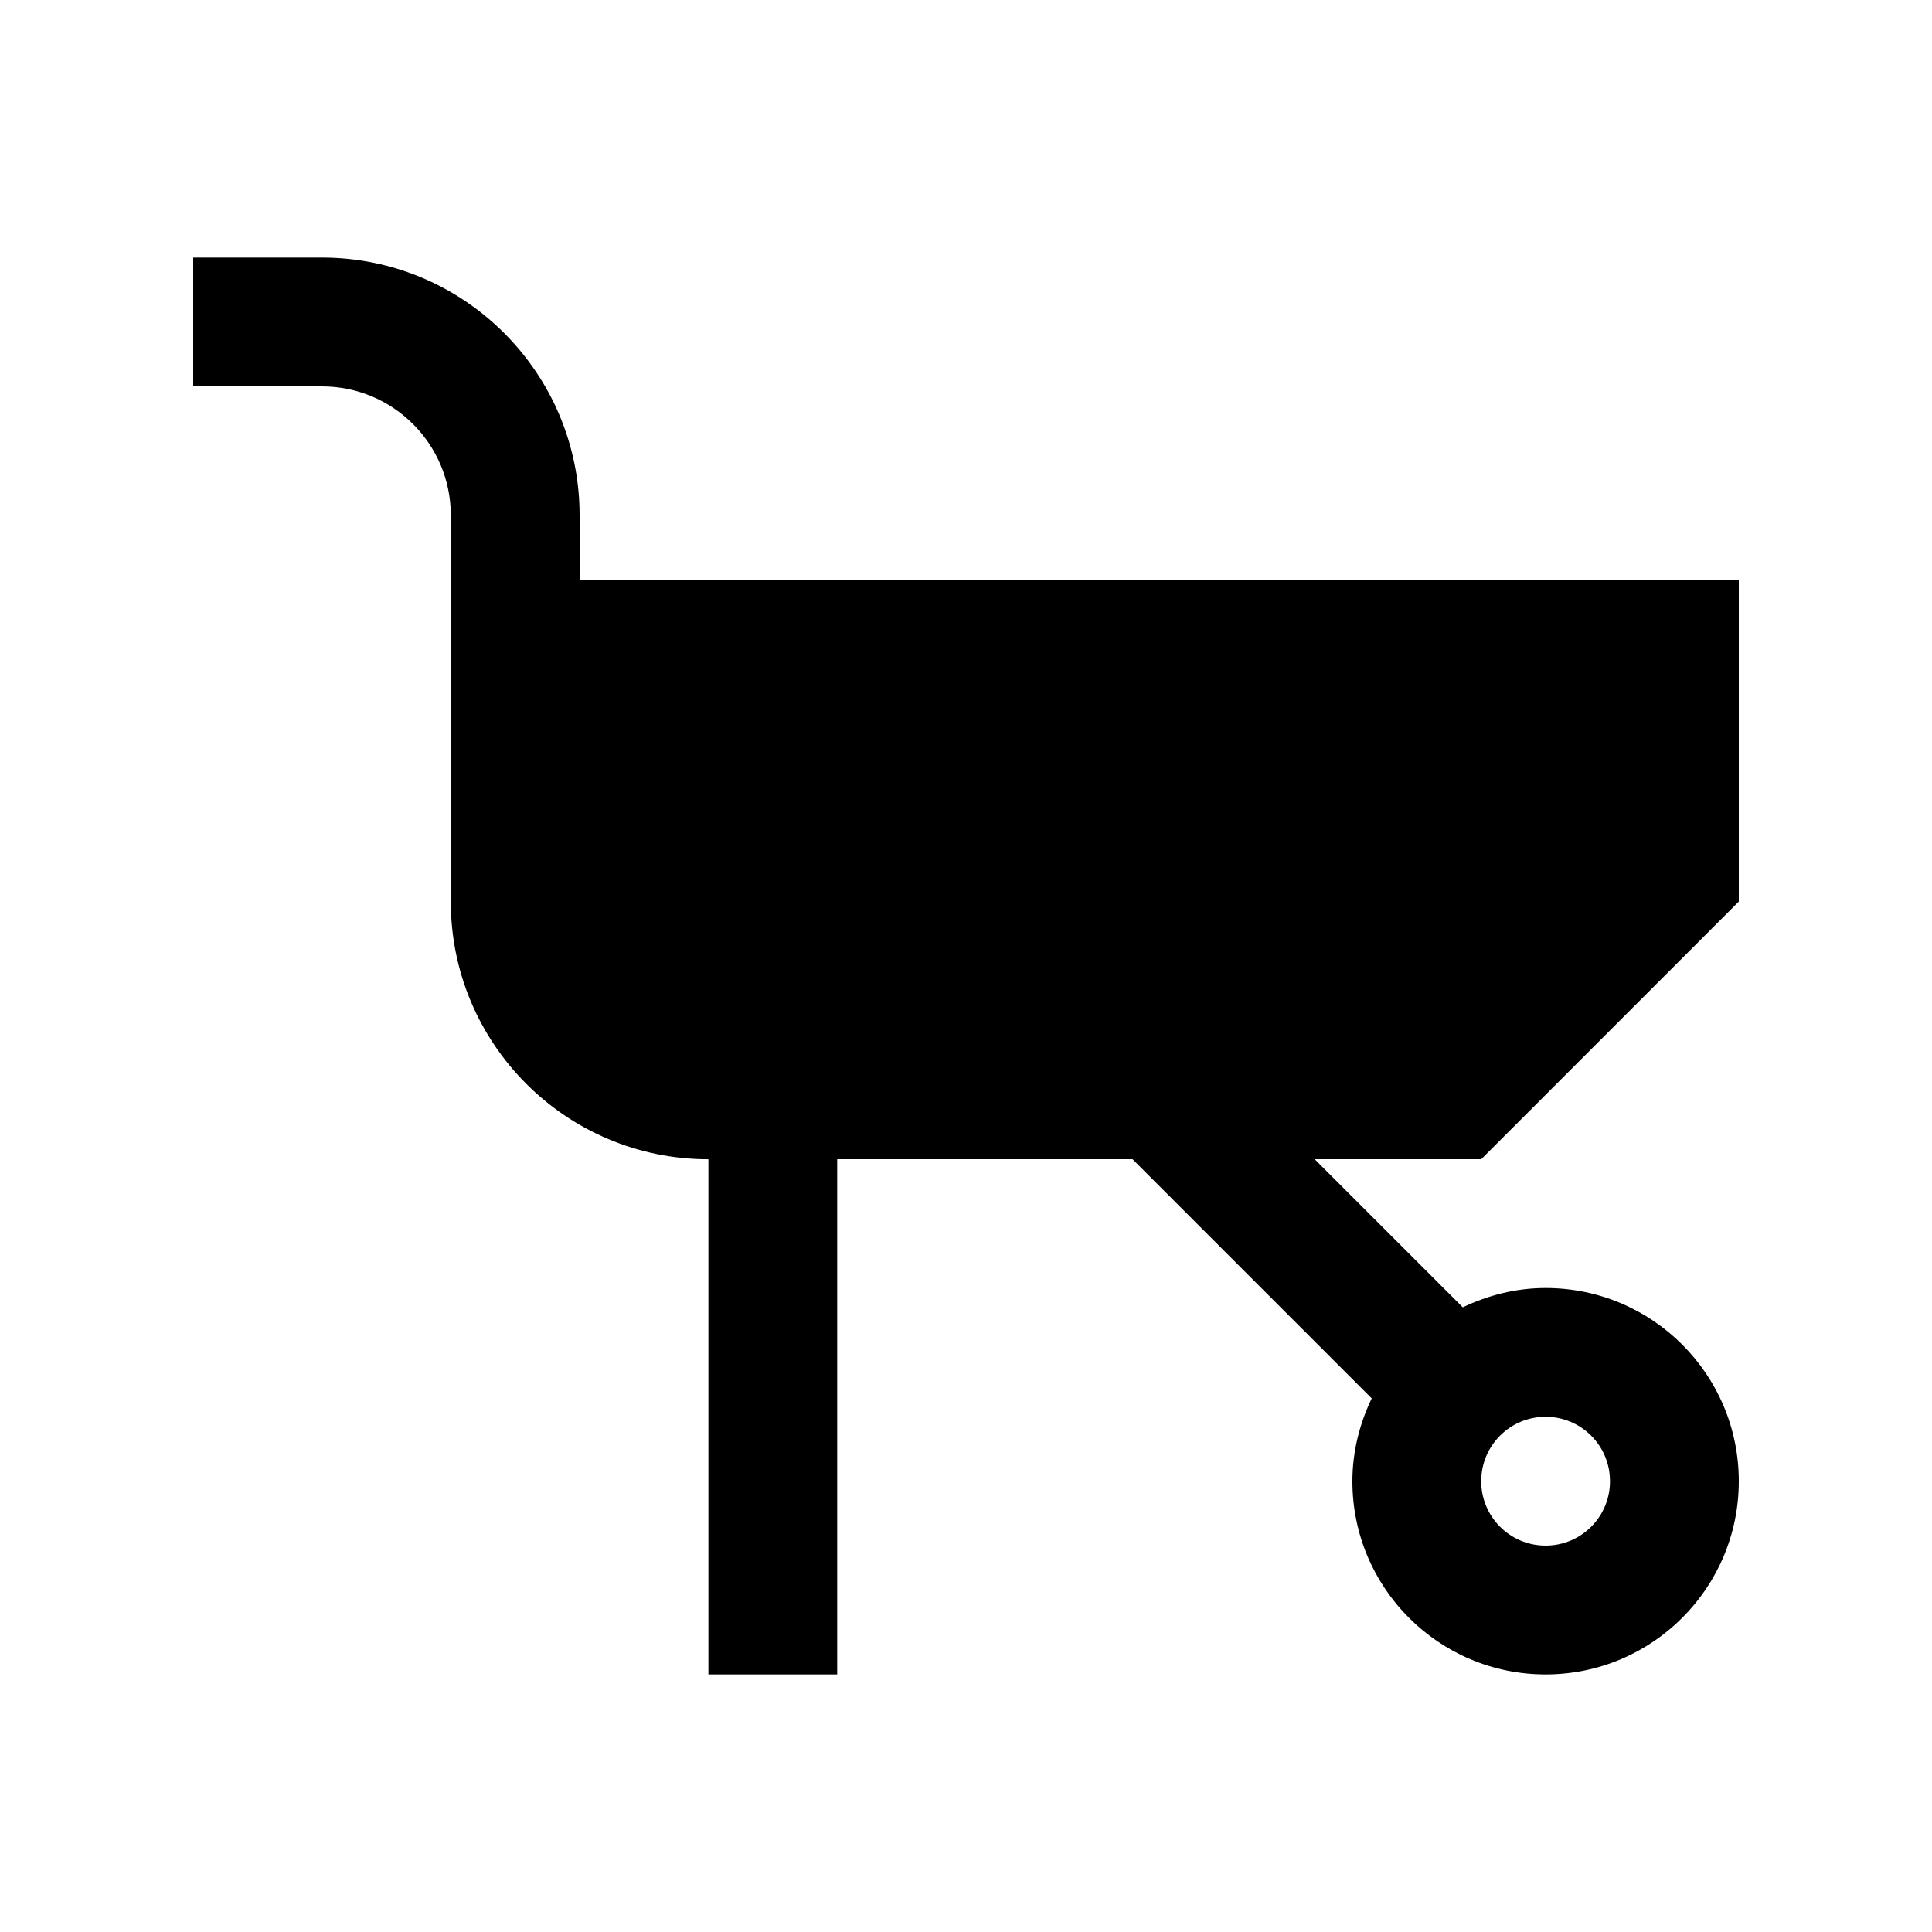 <?xml version="1.0" ?><!DOCTYPE svg  PUBLIC '-//W3C//DTD SVG 1.0//EN'  'http://www.w3.org/TR/2001/REC-SVG-20010904/DTD/svg10.dtd'>
<svg fill="#000000" width="800px" height="800px" viewBox="0 0 100 100" enable-background="new 0 0 100 100" id="Layer_1" version="1.0" xml:space="preserve" xmlns="http://www.w3.org/2000/svg" xmlns:xlink="http://www.w3.org/1999/xlink"><path d="M90,46.666V30H30v-3.334c0-7.359-5.97-13.333-13.333-13.333H10V20h6.667c3.682,0,6.666,2.984,6.666,6.666v20h0.004  l-0.004,0.004c0,7.36,5.971,13.333,13.334,13.333v26.664h6.666V60H58.62l12.379,12.38C70.378,73.685,70,75.127,70,76.667  c0,5.523,4.476,10,10,10s10-4.477,10-10c0-5.524-4.476-10-10-10c-1.54,0-2.981,0.377-4.287,0.999L68.047,60h8.62L90,46.666z   M80,73.333c1.843,0,3.333,1.491,3.333,3.334C83.333,78.509,81.843,80,80,80s-3.333-1.491-3.333-3.333  C76.667,74.824,78.157,73.333,80,73.333z"/></svg>